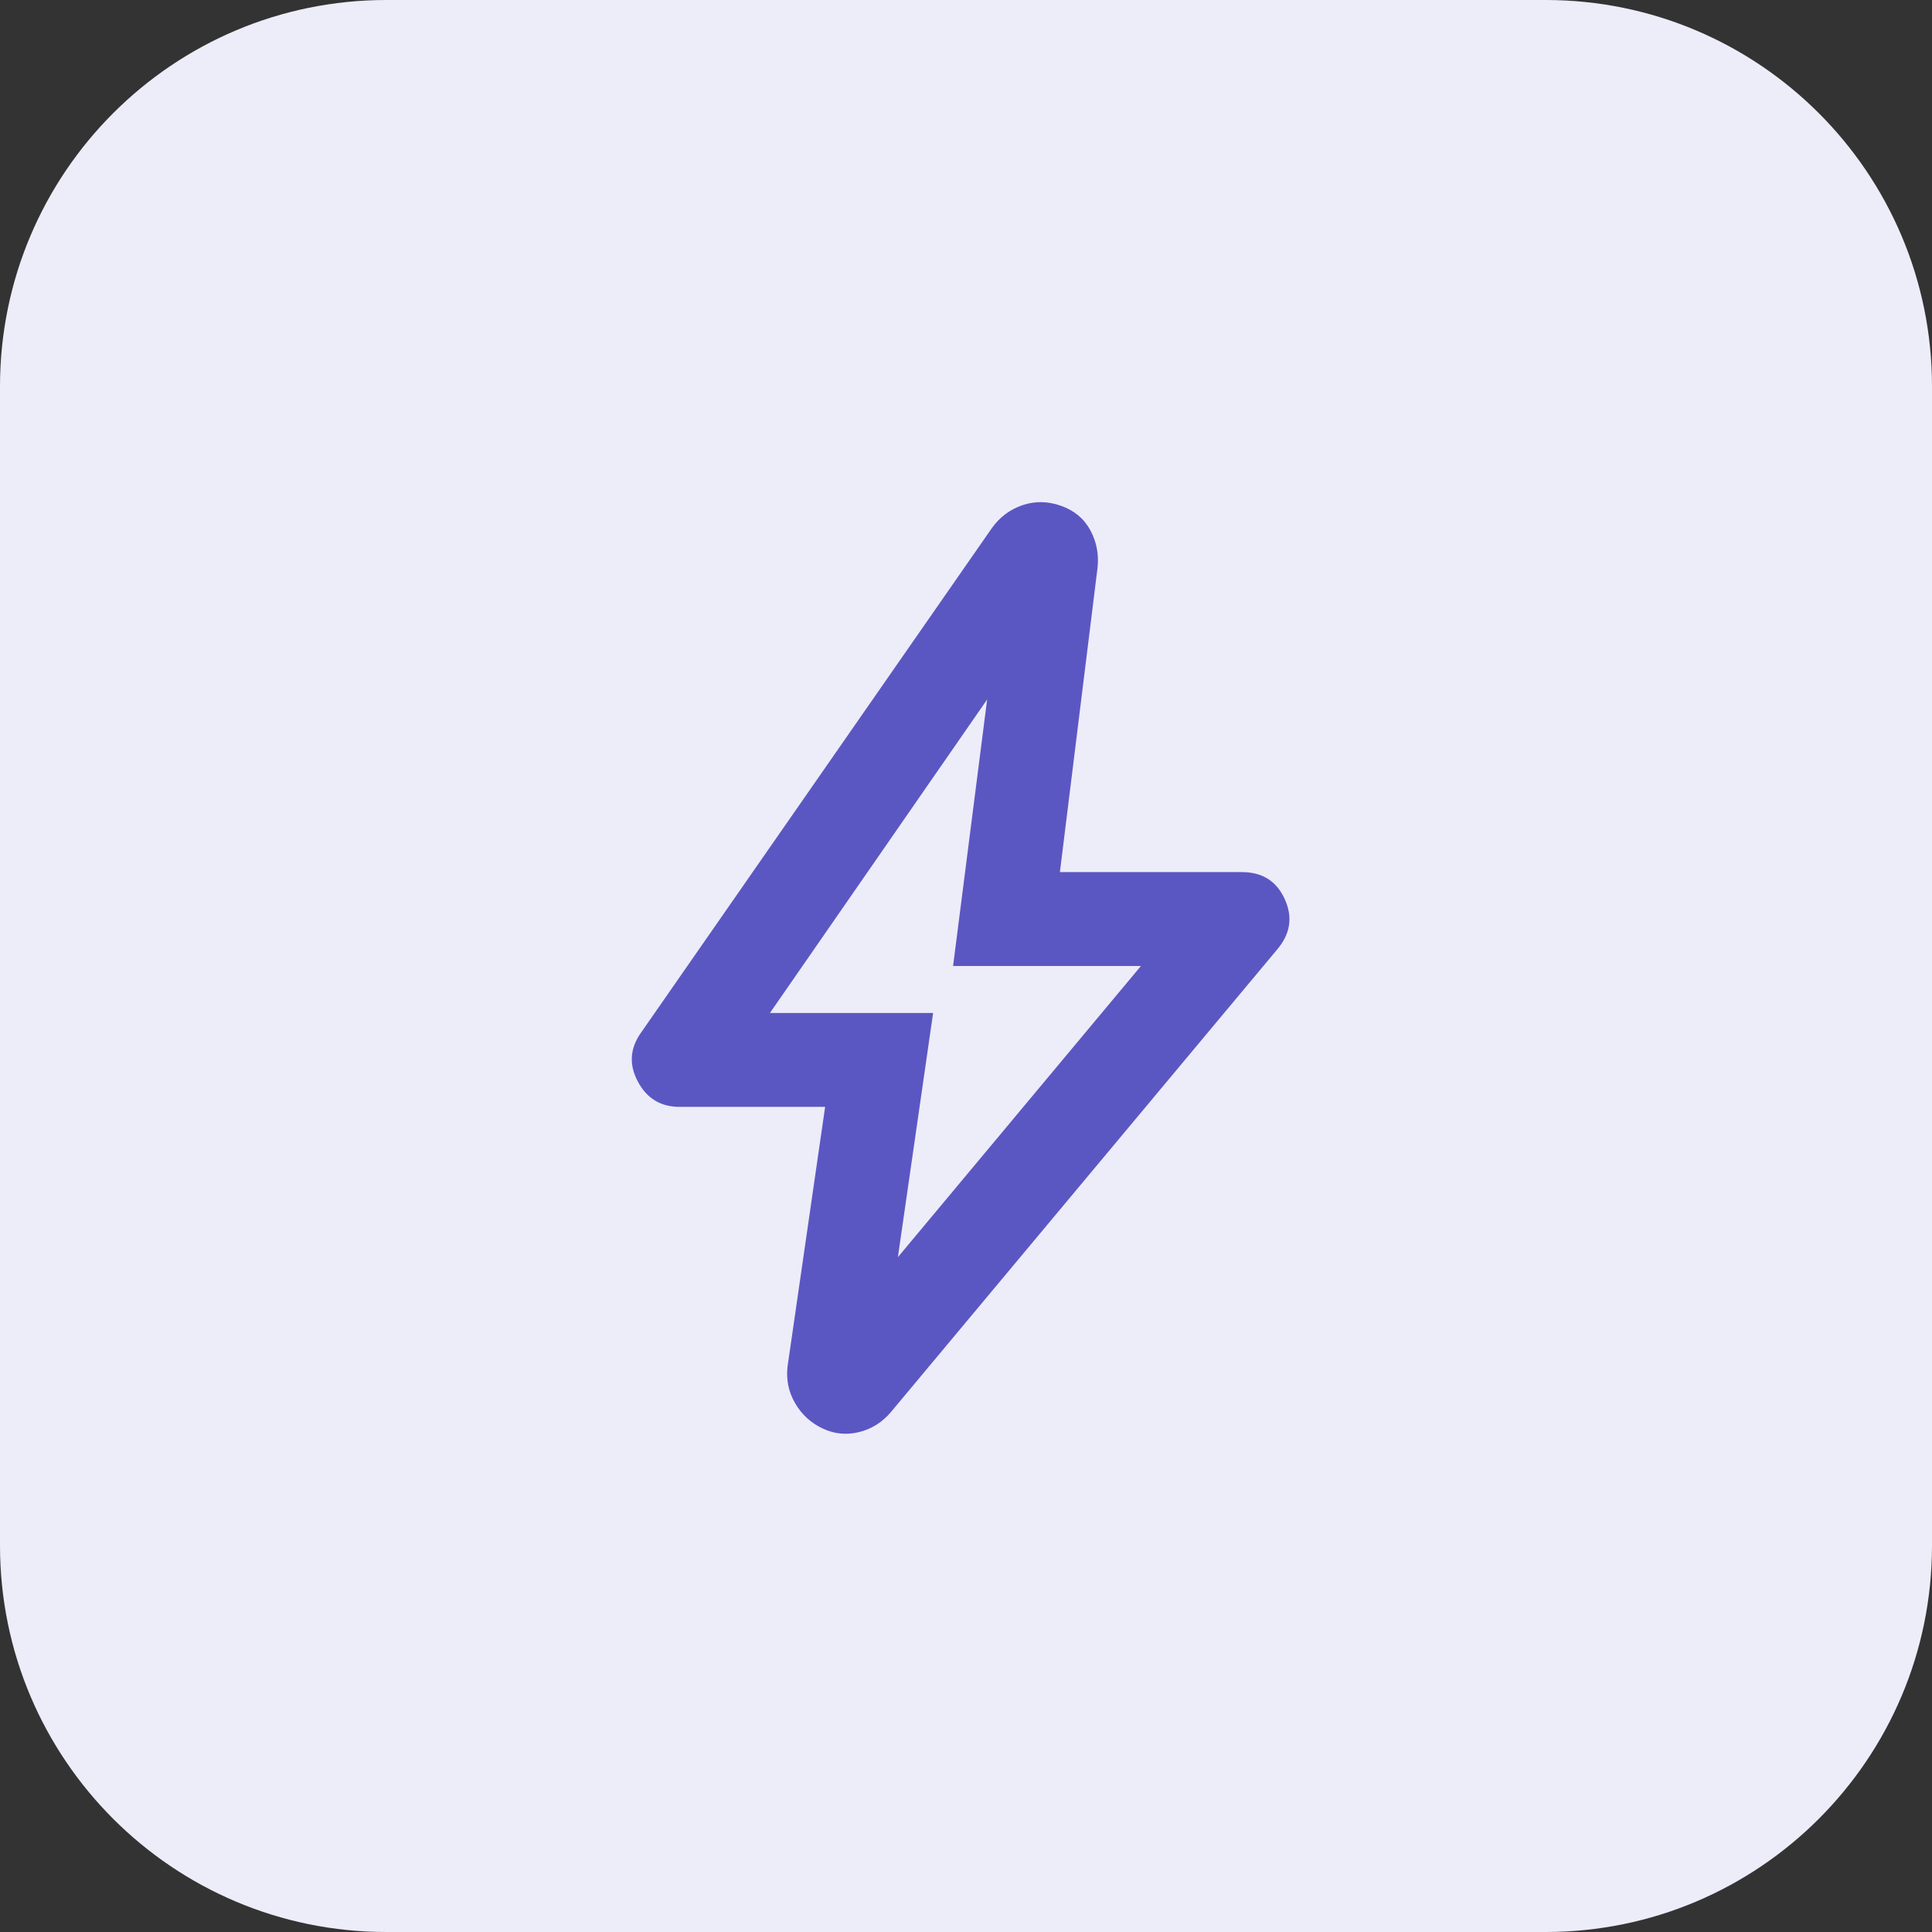 <svg width="48" height="48" viewBox="0 0 48 48" fill="none" xmlns="http://www.w3.org/2000/svg">
<rect x="0" y="0" width="48" height="48" fill="#333333" stroke="none"/>
<g clip-path="url(#clip0_2010_4438)">
<path d="M38.4 0H9.6C4.298 0 0 4.298 0 9.6V38.4C0 43.702 4.298 48 9.6 48H38.4C43.702 48 48 43.702 48 38.4V9.6C48 4.298 43.702 0 38.4 0Z" fill="#EDECF9"/>
<mask id="mask0_2010_4438" style="mask-type:alpha" maskUnits="userSpaceOnUse" x="10" y="10" width="28" height="28">
<path d="M38 10H10V38H38V10Z" fill="#D9D9D9"/>
</mask>
<g mask="url(#mask0_2010_4438)">
<path d="M22.308 31.234L28.346 24H23.679L24.525 17.379L19.129 25.167H23.183L22.308 31.234ZM20.5 27.5H16.883C16.417 27.5 16.071 27.291 15.848 26.873C15.624 26.455 15.649 26.052 15.921 25.663L24.642 13.121C24.836 12.849 25.089 12.659 25.4 12.552C25.711 12.445 26.032 12.45 26.362 12.567C26.693 12.684 26.936 12.888 27.092 13.179C27.247 13.471 27.305 13.782 27.267 14.113L26.333 21.667H30.854C31.36 21.667 31.715 21.89 31.919 22.338C32.123 22.785 32.06 23.203 31.729 23.592L22.133 35.084C21.919 35.336 21.657 35.502 21.346 35.579C21.035 35.657 20.733 35.628 20.442 35.492C20.15 35.356 19.921 35.147 19.756 34.865C19.591 34.583 19.528 34.277 19.567 33.946L20.5 27.5Z" fill="#5B57C2"/>
</g>
</g>
<defs>
<clipPath id="clip0_2010_4438">
<rect width="48" height="48" fill="white"/>
</clipPath>
</defs>
</svg>
